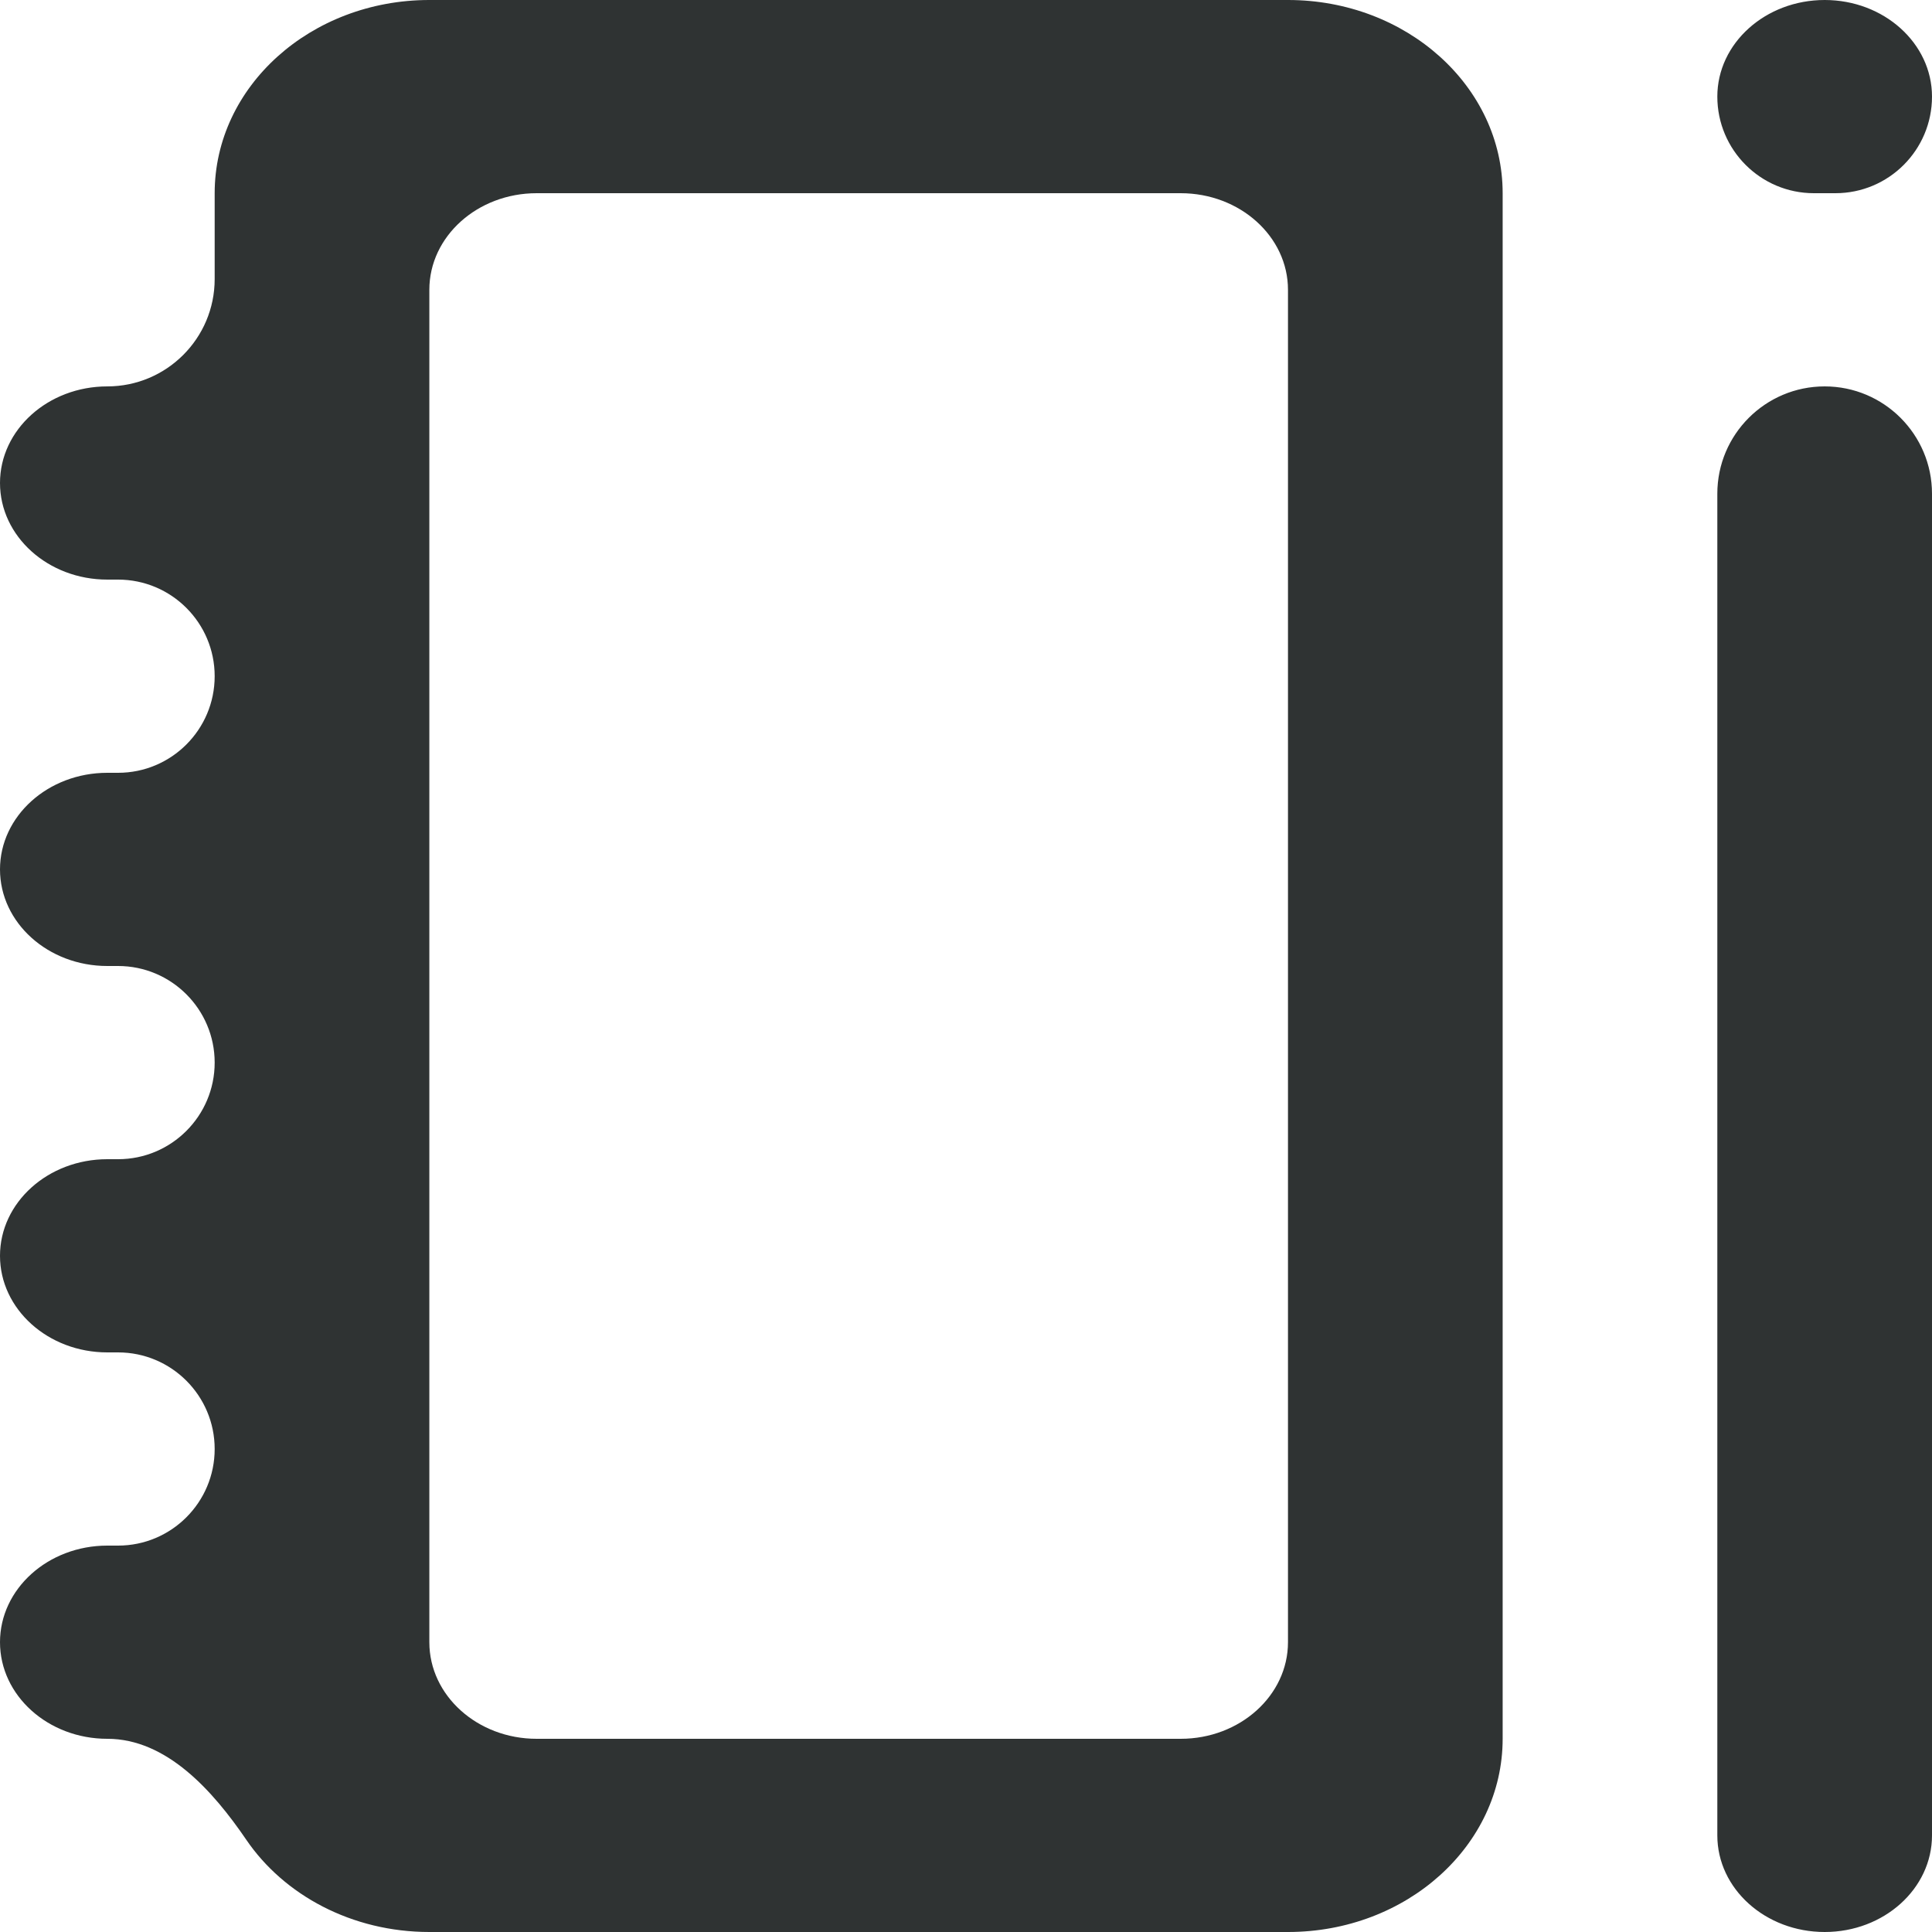 <svg width="35" height="35" viewBox="0 0 35 35" fill="none" xmlns="http://www.w3.org/2000/svg">
<path fill-rule="evenodd" clip-rule="evenodd" d="M35 1.75C35 2.716 34.217 3.5 33.25 3.5H32.861C31.895 3.5 31.111 2.716 31.111 1.75C31.111 0.784 31.982 0 33.056 0C34.129 0 35 0.784 35 1.75ZM31.111 8.944C31.111 7.871 31.982 7 33.056 7C34.129 7 35 7.871 35 8.944V33.25C35 34.216 34.129 35 33.056 35C31.982 35 31.111 34.216 31.111 33.25V8.944ZM23.333 29.75C23.333 30.716 22.462 31.5 21.389 31.5H9.722C8.649 31.5 7.778 30.716 7.778 29.75V5.25C7.778 4.284 8.649 3.5 9.722 3.5H21.389C22.462 3.5 23.333 4.284 23.333 5.25V29.75ZM23.333 0H7.778C5.629 0 3.889 1.566 3.889 3.5V5.056C3.889 6.129 3.018 7 1.944 7C0.871 7 0 7.784 0 8.75C0 9.716 0.871 10.5 1.944 10.5H2.139C3.105 10.5 3.889 11.284 3.889 12.25C3.889 13.216 3.105 14 2.139 14H1.944C0.871 14 0 14.784 0 15.75C0 16.716 0.871 17.5 1.944 17.5H2.139C3.105 17.5 3.889 18.284 3.889 19.25C3.889 20.216 3.105 21 2.139 21H1.944C0.871 21 0 21.784 0 22.75C0 23.716 0.871 24.5 1.944 24.5H2.139C3.105 24.5 3.889 25.284 3.889 26.25C3.889 27.216 3.105 28 2.139 28H1.944C0.871 28 0 28.784 0 29.75C0 30.716 0.871 31.5 1.944 31.5C3.018 31.5 3.856 32.441 4.461 33.328C5.144 34.331 6.374 35 7.778 35H23.333C25.482 35 27.222 33.434 27.222 31.5V3.5C27.222 1.566 25.482 0 23.333 0Z" fill="#2F3333"/>
</svg>
